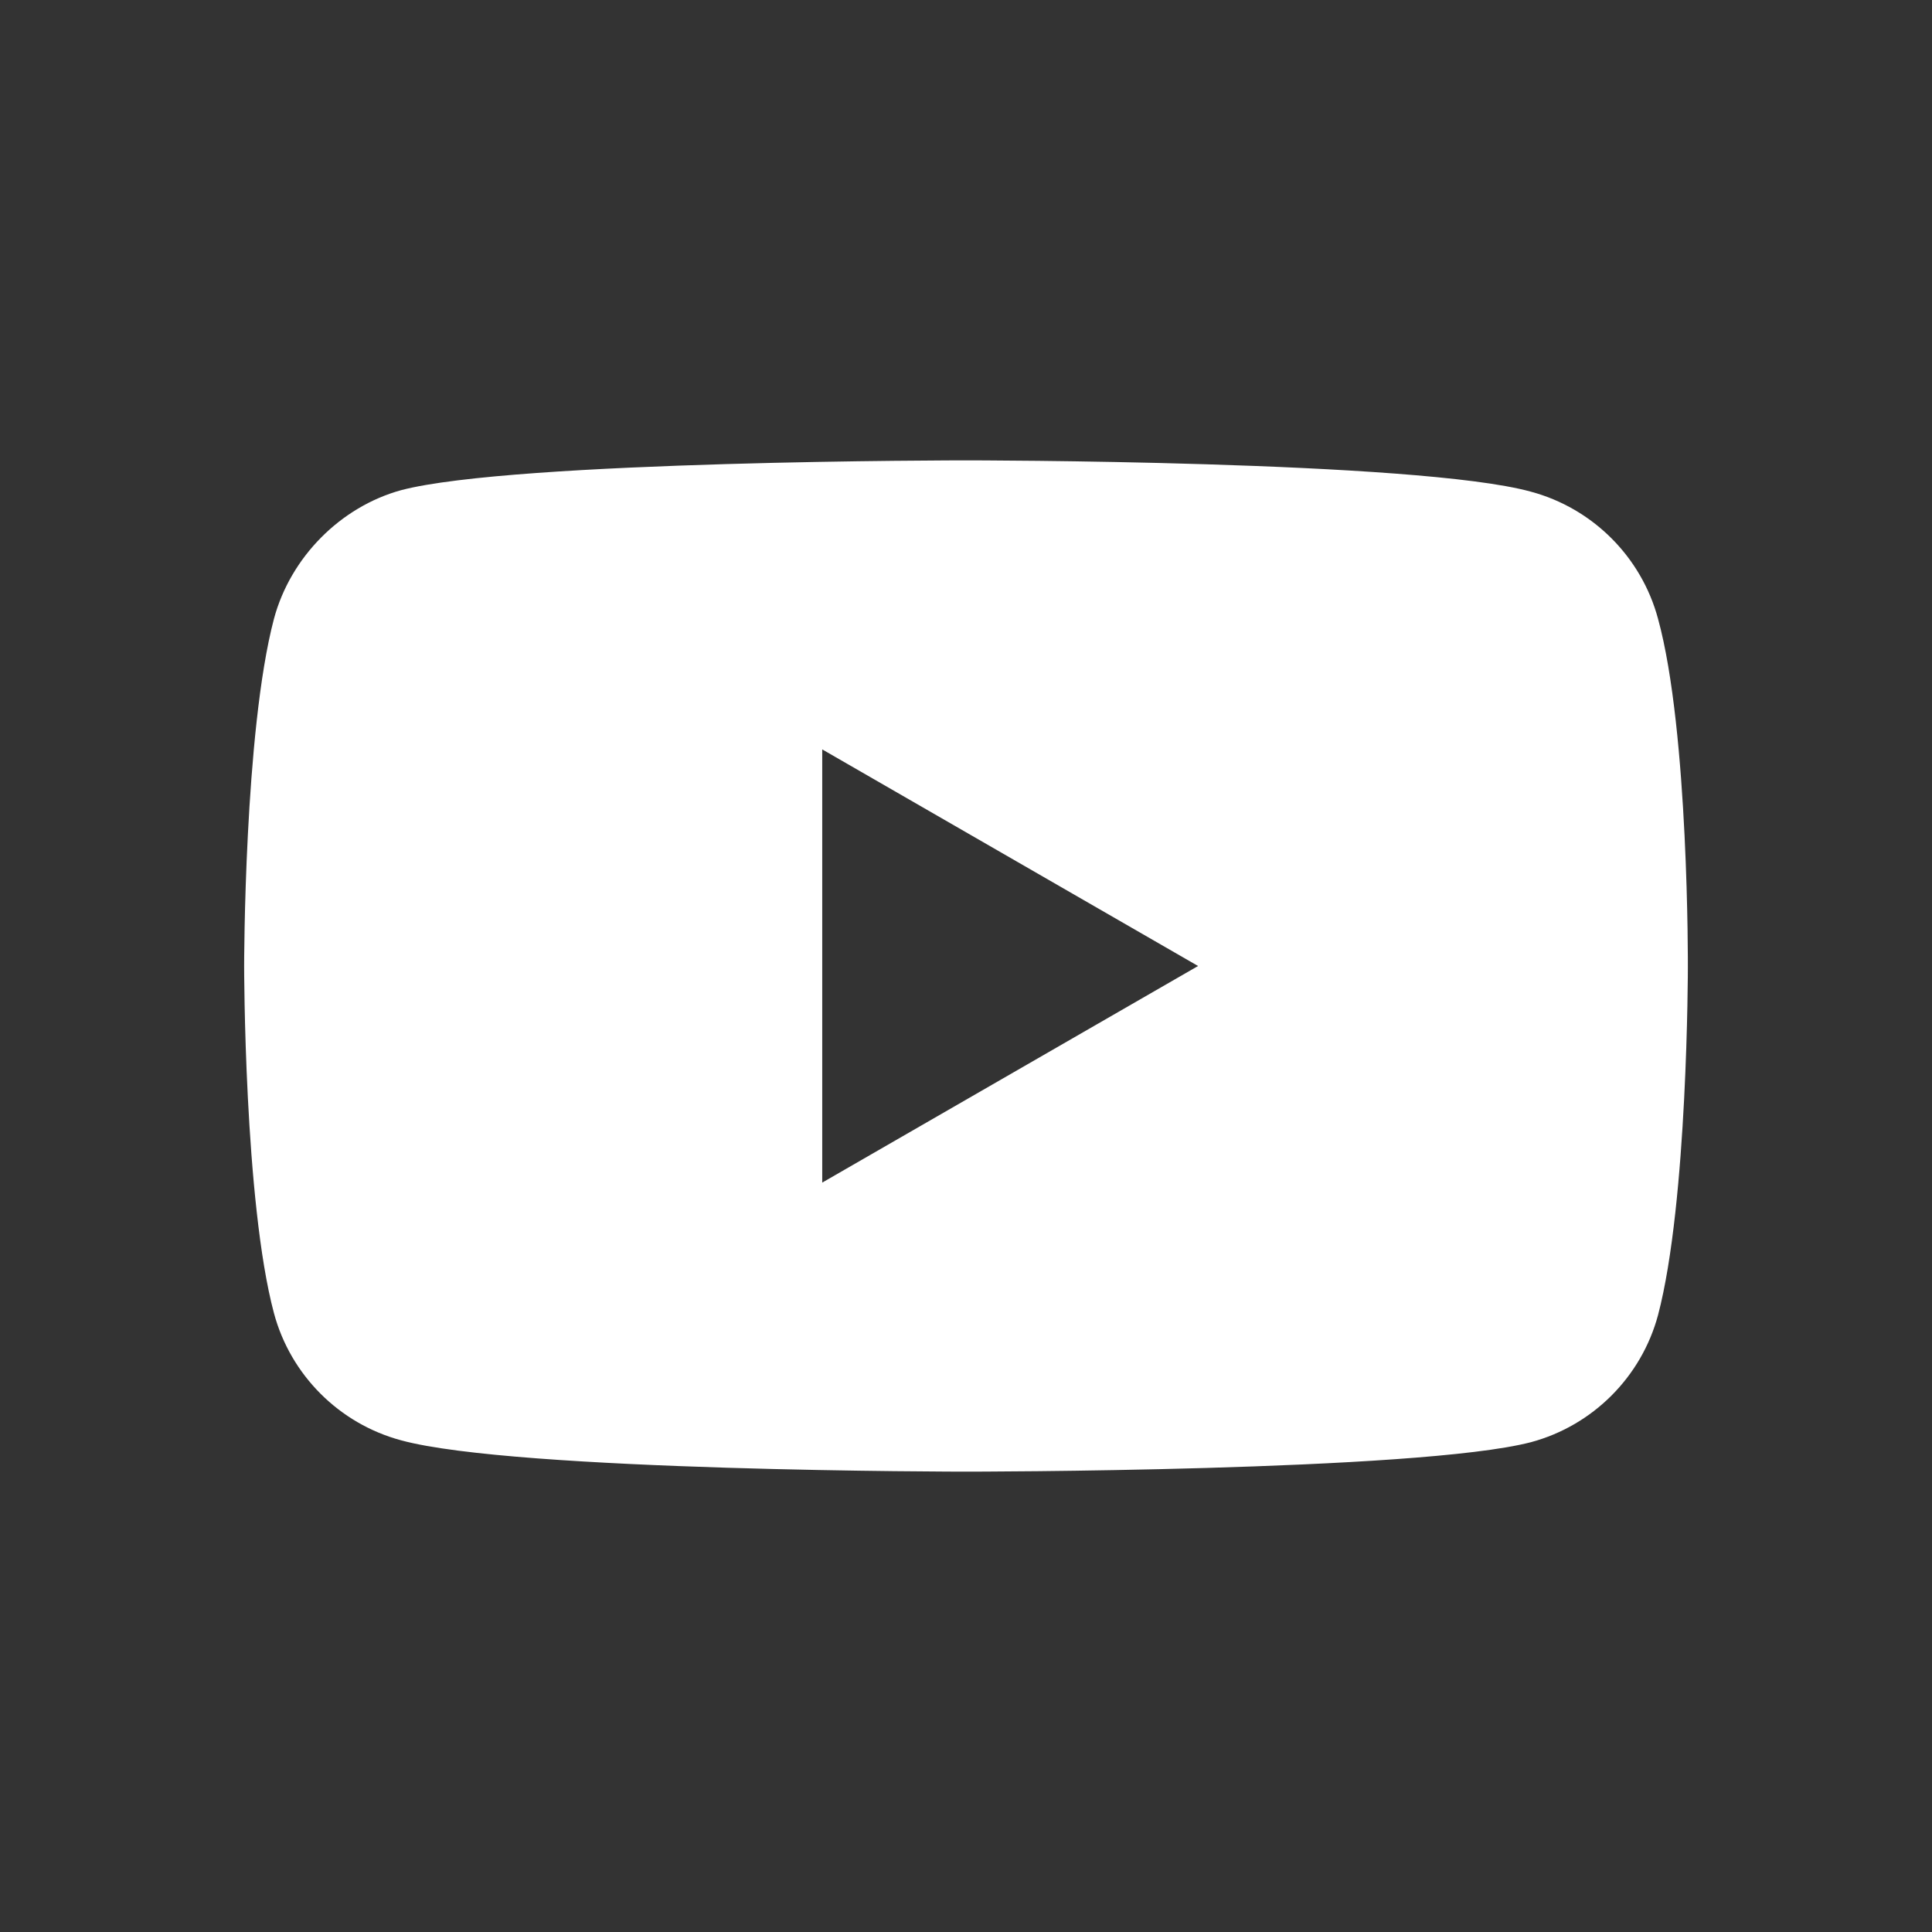 <?xml version="1.0" encoding="utf-8"?>
<!-- Generator: Adobe Illustrator 25.2.3, SVG Export Plug-In . SVG Version: 6.00 Build 0)  -->
<svg version="1.1" id="Livello_1" xmlns="http://www.w3.org/2000/svg" xmlns:xlink="http://www.w3.org/1999/xlink" x="0px" y="0px"
	 viewBox="0 0 512 512" style="enable-background:new 0 0 512 512;" xml:space="preserve">
<rect x="0" y="0" width="512" height="512" fill="#333333" stroke="none"/>
<style type="text/css">
	.st0{fill:#FFFFFF;}
</style>
<path class="st0" d="M439.4,164c-4.4-16.4-17.3-29.3-33.7-33.7c-30-8.3-149.7-8.3-149.7-8.3s-119.7,0-149.7,7.9
	c-16,4.4-29.3,17.7-33.7,34.1c-7.9,29.9-7.9,92-7.9,92s0,62.4,7.9,92c4.4,16.4,17.3,29.3,33.7,33.7c30.3,8.3,149.7,8.3,149.7,8.3
	s119.7,0,149.7-7.8c16.4-4.4,29.3-17.3,33.7-33.7c7.9-30,7.9-92.1,7.9-92.1S447.6,193.9,439.4,164z M217.9,313.4V198.6l99.6,57.4
	L217.9,313.4z"/>
</svg>
